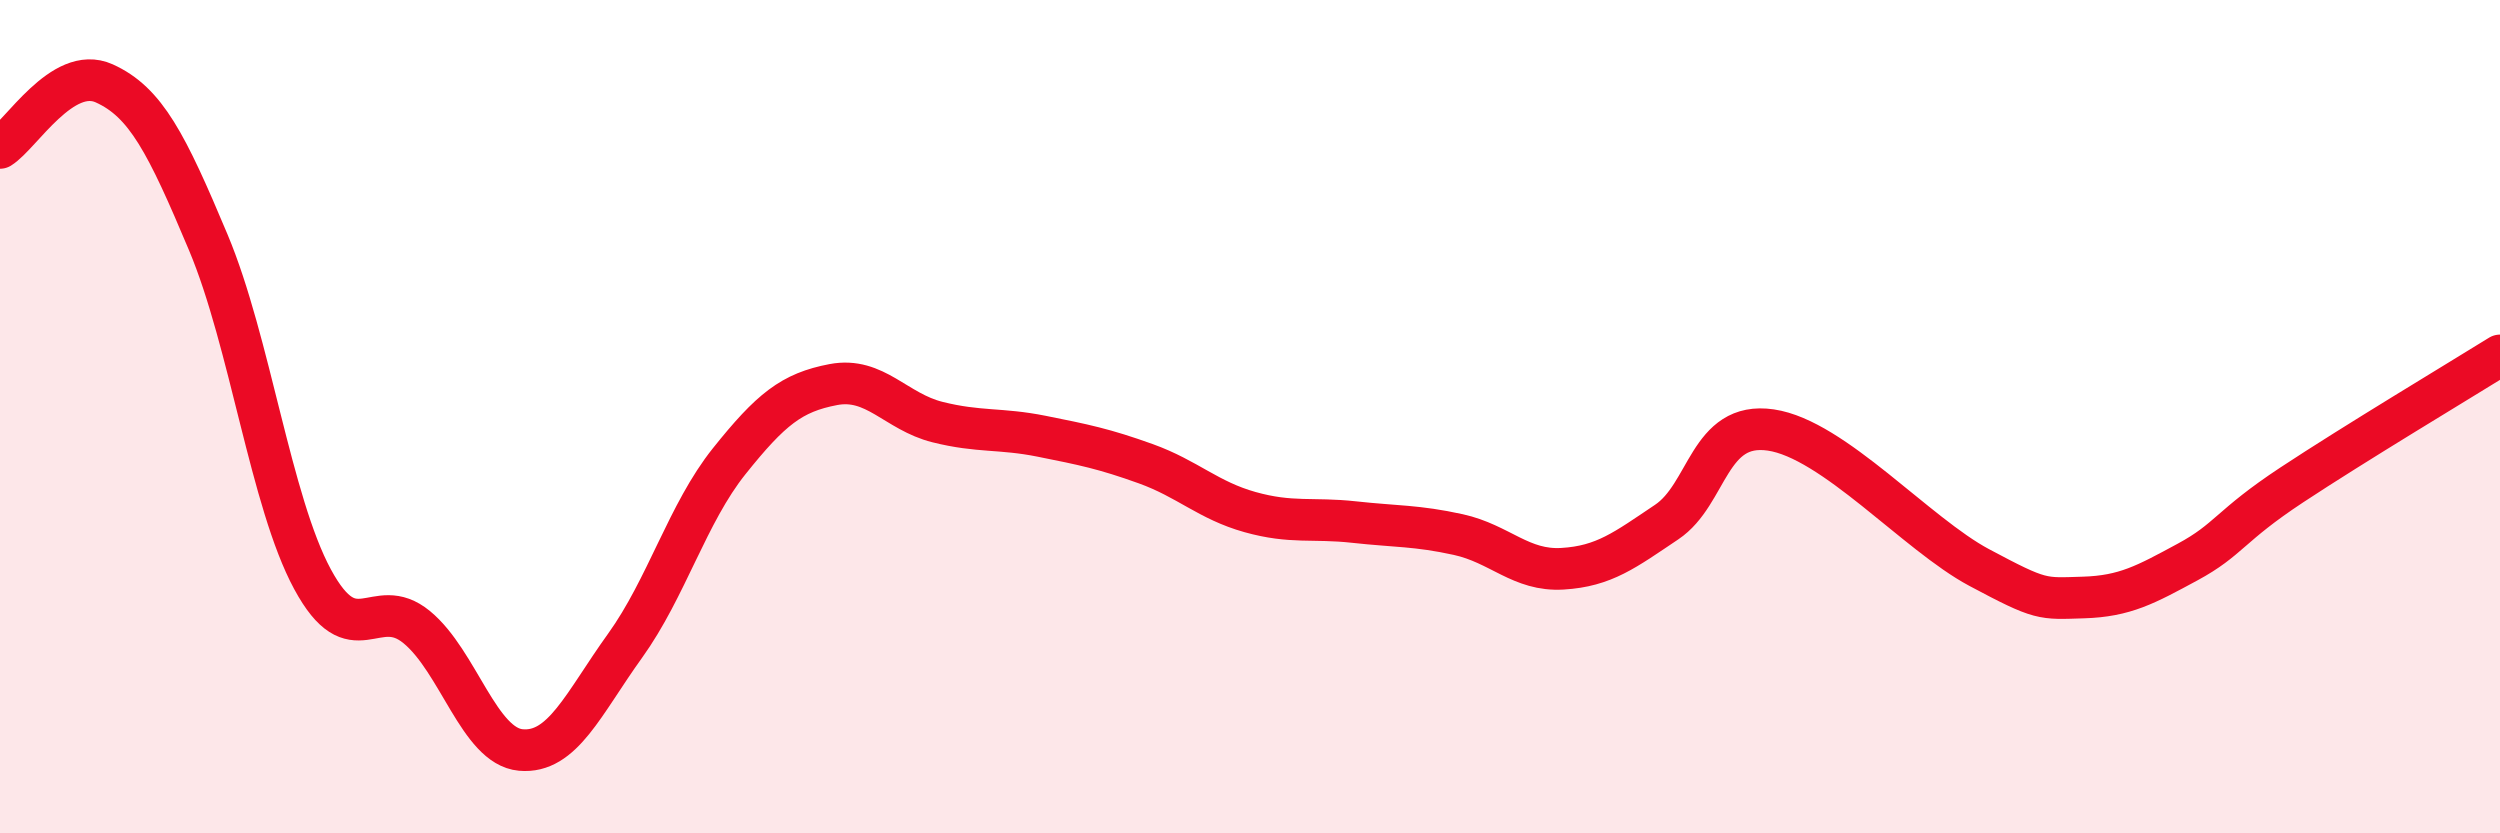 
    <svg width="60" height="20" viewBox="0 0 60 20" xmlns="http://www.w3.org/2000/svg">
      <path
        d="M 0,3.55 C 0.5,3.24 1.5,1.55 2.5,2 C 3.5,2.45 4,3.44 5,5.82 C 6,8.2 6.5,12.05 7.5,13.9 C 8.5,15.75 9,14.23 10,15.05 C 11,15.87 11.5,17.91 12.5,18 C 13.5,18.09 14,16.89 15,15.5 C 16,14.11 16.5,12.32 17.5,11.07 C 18.5,9.82 19,9.42 20,9.23 C 21,9.04 21.5,9.88 22.5,10.13 C 23.5,10.38 24,10.27 25,10.47 C 26,10.67 26.5,10.77 27.5,11.13 C 28.5,11.49 29,12.01 30,12.29 C 31,12.57 31.5,12.42 32.5,12.53 C 33.5,12.64 34,12.61 35,12.83 C 36,13.05 36.5,13.71 37.5,13.65 C 38.5,13.59 39,13.2 40,12.53 C 41,11.86 41,10.1 42.5,10.32 C 44,10.54 46,12.82 47.5,13.62 C 49,14.42 49,14.37 50,14.34 C 51,14.31 51.5,14.03 52.5,13.49 C 53.5,12.95 53.5,12.63 55,11.64 C 56.5,10.65 59,9.15 60,8.53L60 20L0 20Z"
        fill="#EB0A25"
        opacity="0.1"
        stroke-linecap="round"
        stroke-linejoin="round"
      />
      <path
        d="M 0,3.55 C 0.5,3.24 1.5,1.55 2.5,2 C 3.5,2.45 4,3.44 5,5.82 C 6,8.2 6.5,12.05 7.5,13.9 C 8.5,15.75 9,14.23 10,15.05 C 11,15.87 11.5,17.91 12.5,18 C 13.5,18.09 14,16.89 15,15.5 C 16,14.11 16.5,12.32 17.5,11.07 C 18.5,9.82 19,9.42 20,9.23 C 21,9.04 21.5,9.88 22.5,10.13 C 23.5,10.38 24,10.27 25,10.47 C 26,10.67 26.5,10.77 27.5,11.13 C 28.5,11.49 29,12.01 30,12.29 C 31,12.57 31.5,12.42 32.5,12.53 C 33.5,12.64 34,12.61 35,12.83 C 36,13.05 36.5,13.71 37.5,13.65 C 38.5,13.59 39,13.2 40,12.53 C 41,11.86 41,10.1 42.5,10.32 C 44,10.54 46,12.82 47.5,13.62 C 49,14.42 49,14.37 50,14.34 C 51,14.31 51.5,14.03 52.5,13.49 C 53.5,12.95 53.5,12.63 55,11.64 C 56.5,10.65 59,9.15 60,8.53"
        stroke="#EB0A25"
        stroke-width="1"
        fill="none"
        stroke-linecap="round"
        stroke-linejoin="round"
      />
    </svg>
  